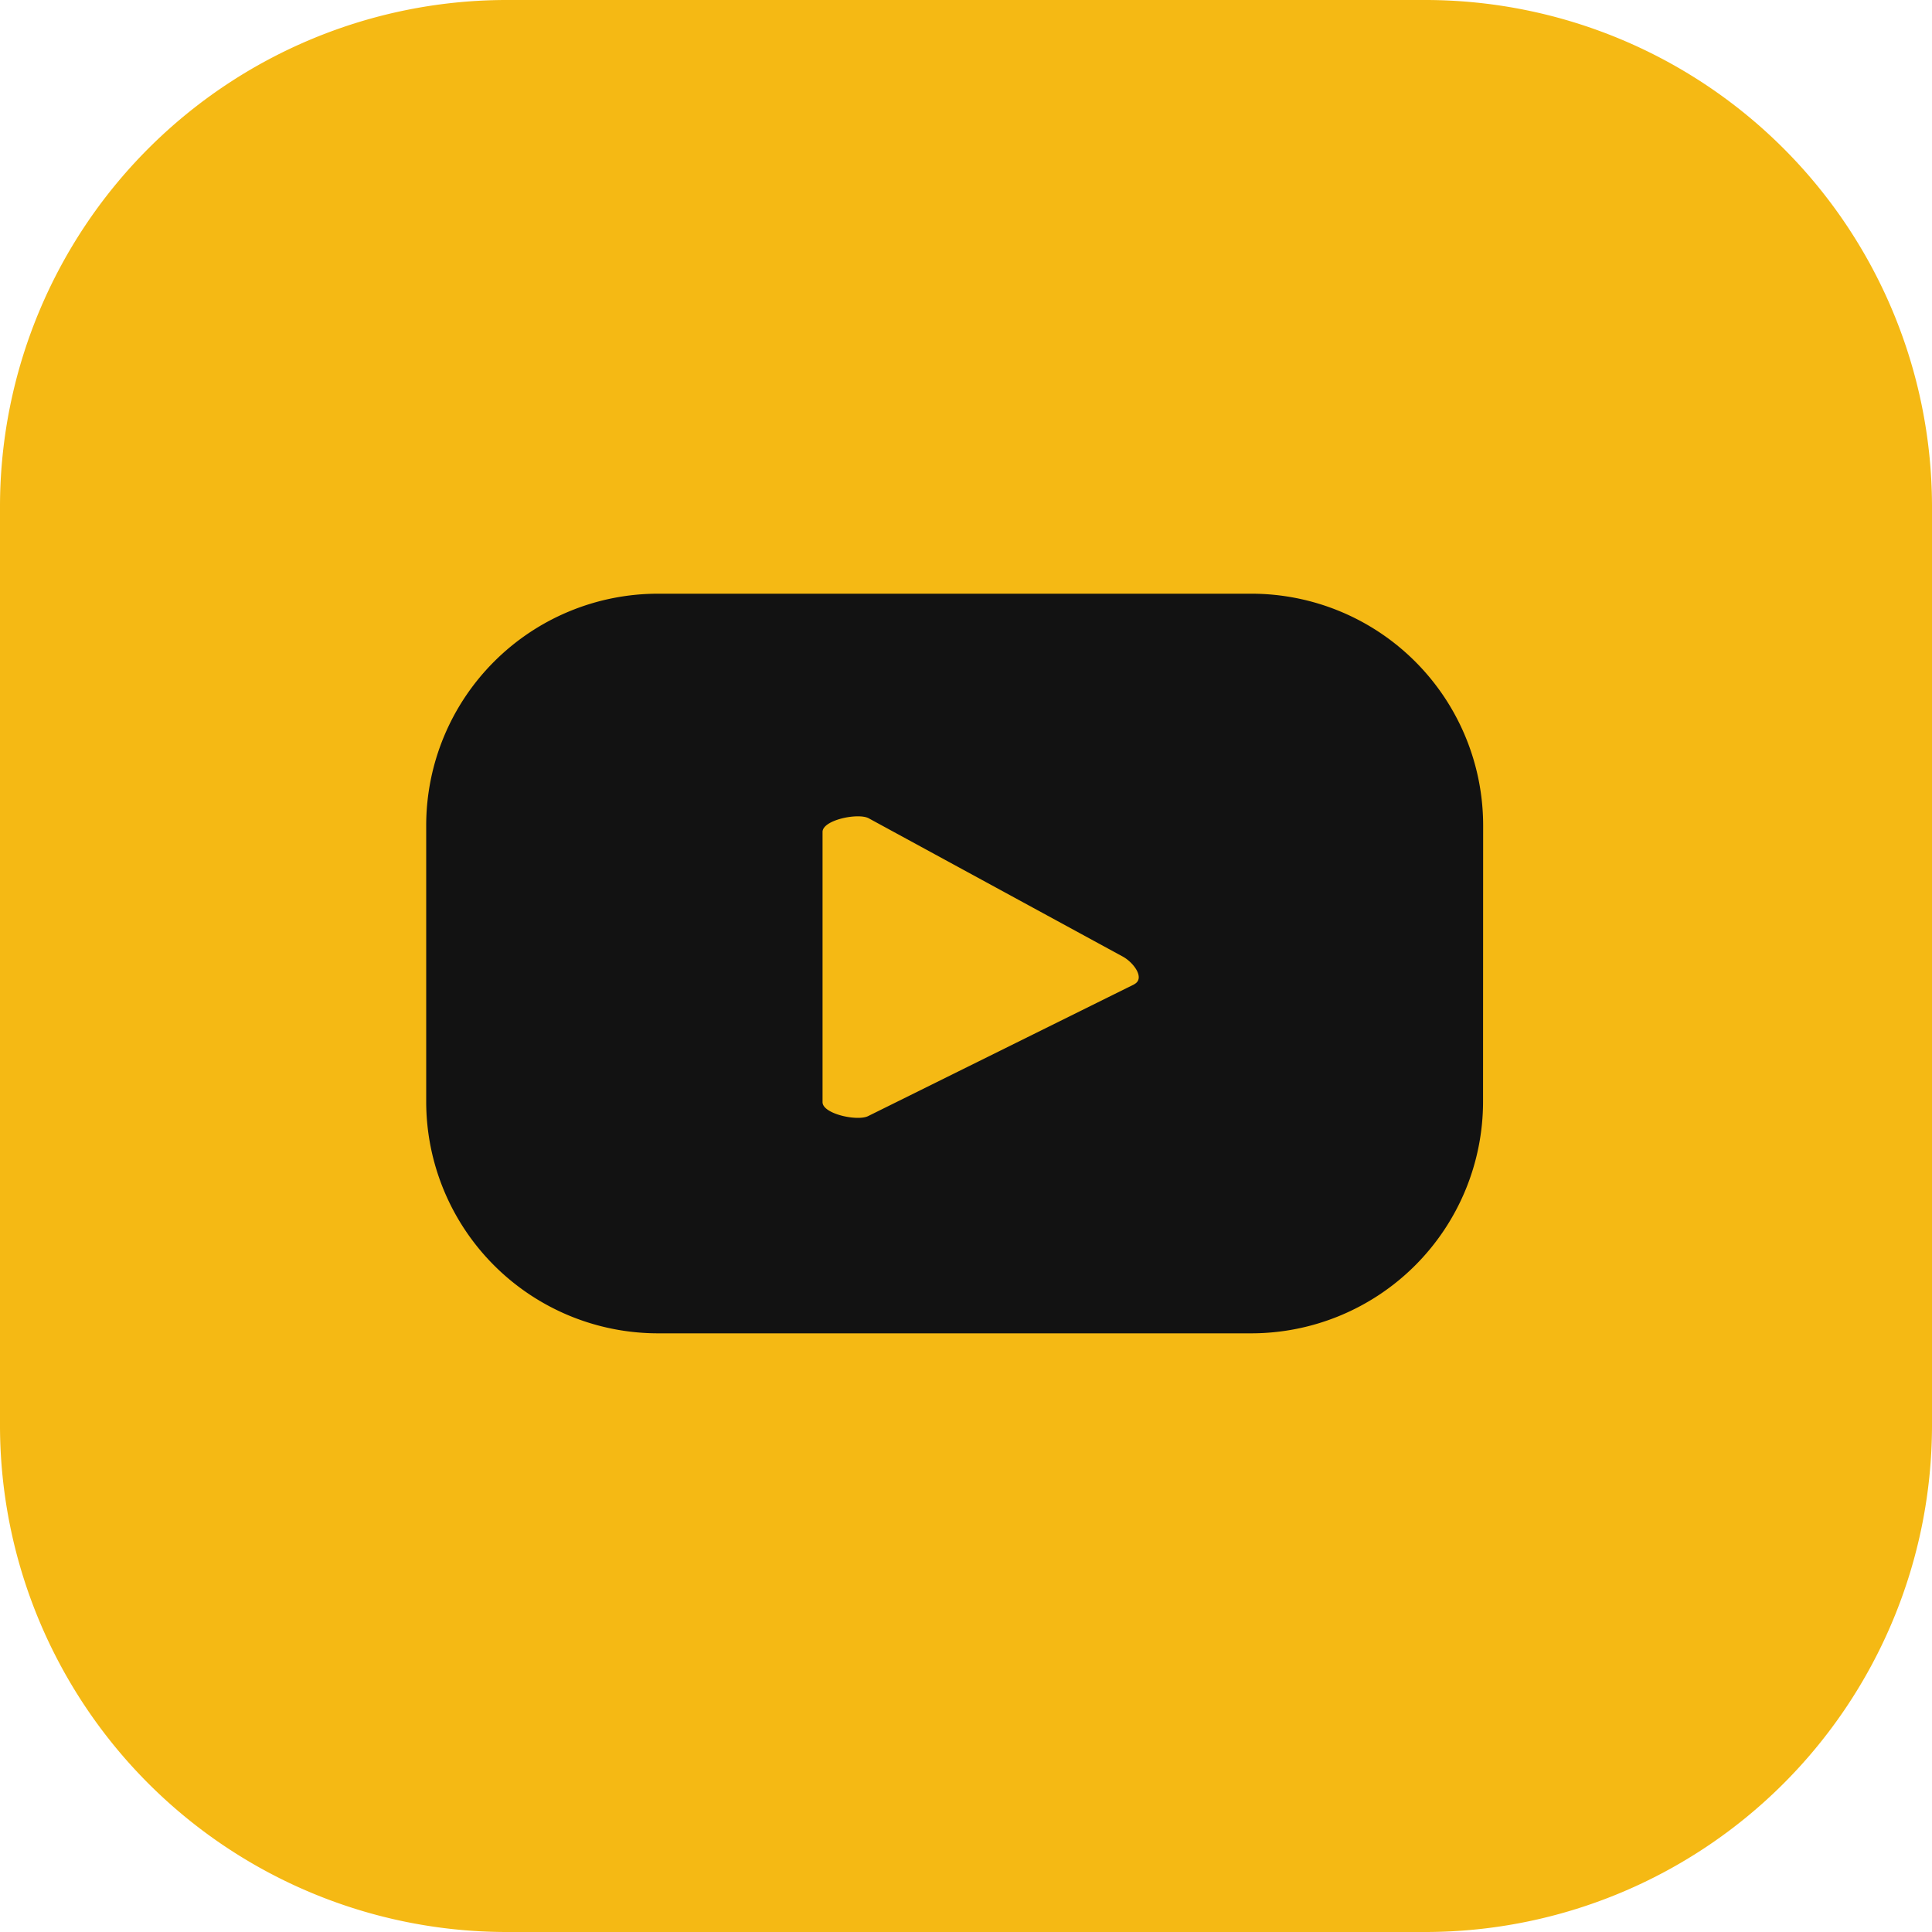 <svg xmlns="http://www.w3.org/2000/svg" xmlns:xlink="http://www.w3.org/1999/xlink" width="40" height="40" viewBox="0 0 40 40">
  <defs>
    <clipPath id="clip-Icoon-youtube">
      <rect width="40" height="40"/>
    </clipPath>
  </defs>
  <g id="Icoon-youtube" clip-path="url(#clip-Icoon-youtube)">
    <g id="Group_4" data-name="Group 4">
      <path id="Path_12" data-name="Path 12" d="M0,29.536V10.463A10.493,10.493,0,0,1,10.463,0H29.536A10.494,10.494,0,0,1,40,10.463V29.536A10.494,10.494,0,0,1,29.536,40H10.463A10.493,10.493,0,0,1,0,29.536" fill="#f5b914"/>
      <path id="Path_13" data-name="Path 13" d="M28.334,13.787a4.8,4.8,0,0,0-4.8-4.8H11.251a4.8,4.8,0,0,0-4.8,4.8V19.5a4.8,4.8,0,0,0,4.8,4.8H23.532a4.8,4.8,0,0,0,4.8-4.8Zm-7.221,3.286L15.606,19.8c-.216.116-.949-.04-.949-.286V13.919c0-.249.74-.4.956-.282l5.269,2.868c.222.126.454.445.231.566" transform="translate(2.373 3.305)" fill="#121212"/>
      <rect id="Rectangle_1" data-name="Rectangle 1" width="40" height="40" fill="none"/>
    </g>
  </g>
</svg>
